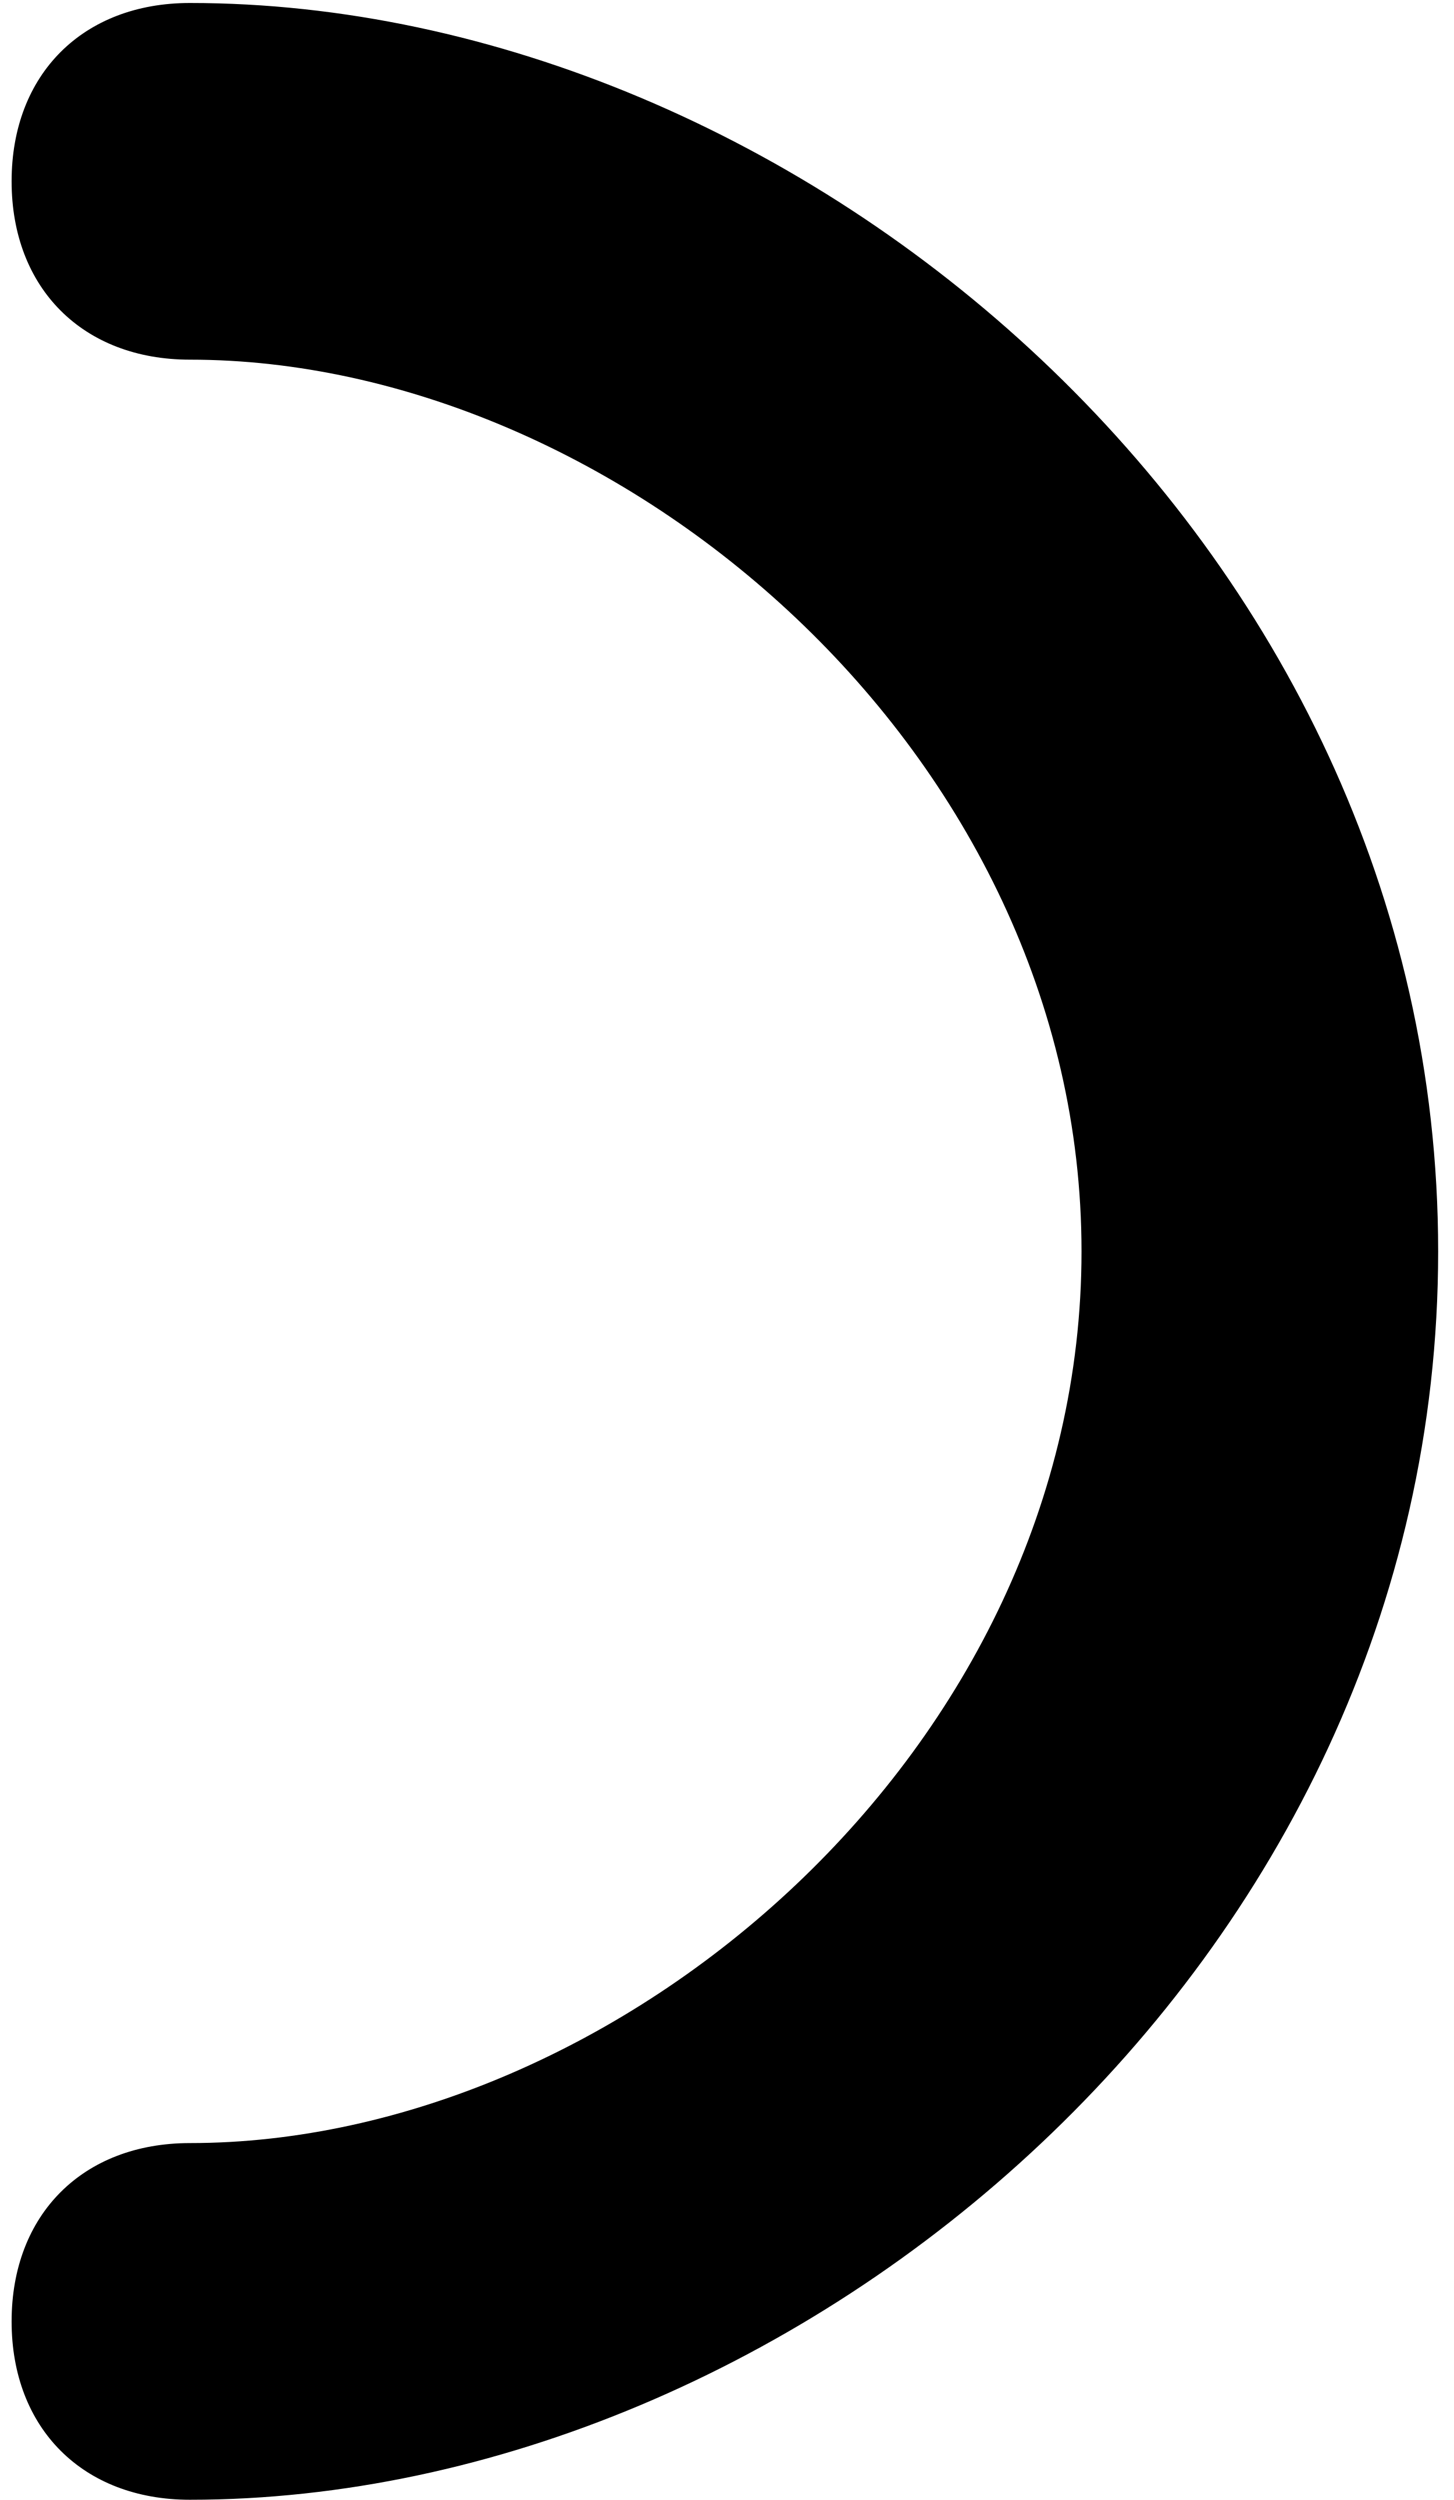 <svg width="57" height="98" viewBox="0 0 57 98" fill="none" xmlns="http://www.w3.org/2000/svg"><path d="M7.445 97.985c-4.195 0-6.99-2.796-6.99-6.99 0-4.195 2.795-6.991 6.99-6.991 16.777 0 34.953-15.38 34.953-34.953 0-19.574-18.176-34.953-34.953-34.953-4.195 0-6.99-2.797-6.99-6.991 0-4.195 2.795-6.99 6.99-6.99 23.768 0 48.934 20.971 48.934 48.934 0 27.962-25.166 48.934-48.934 48.934z" fill="#000"/></svg>